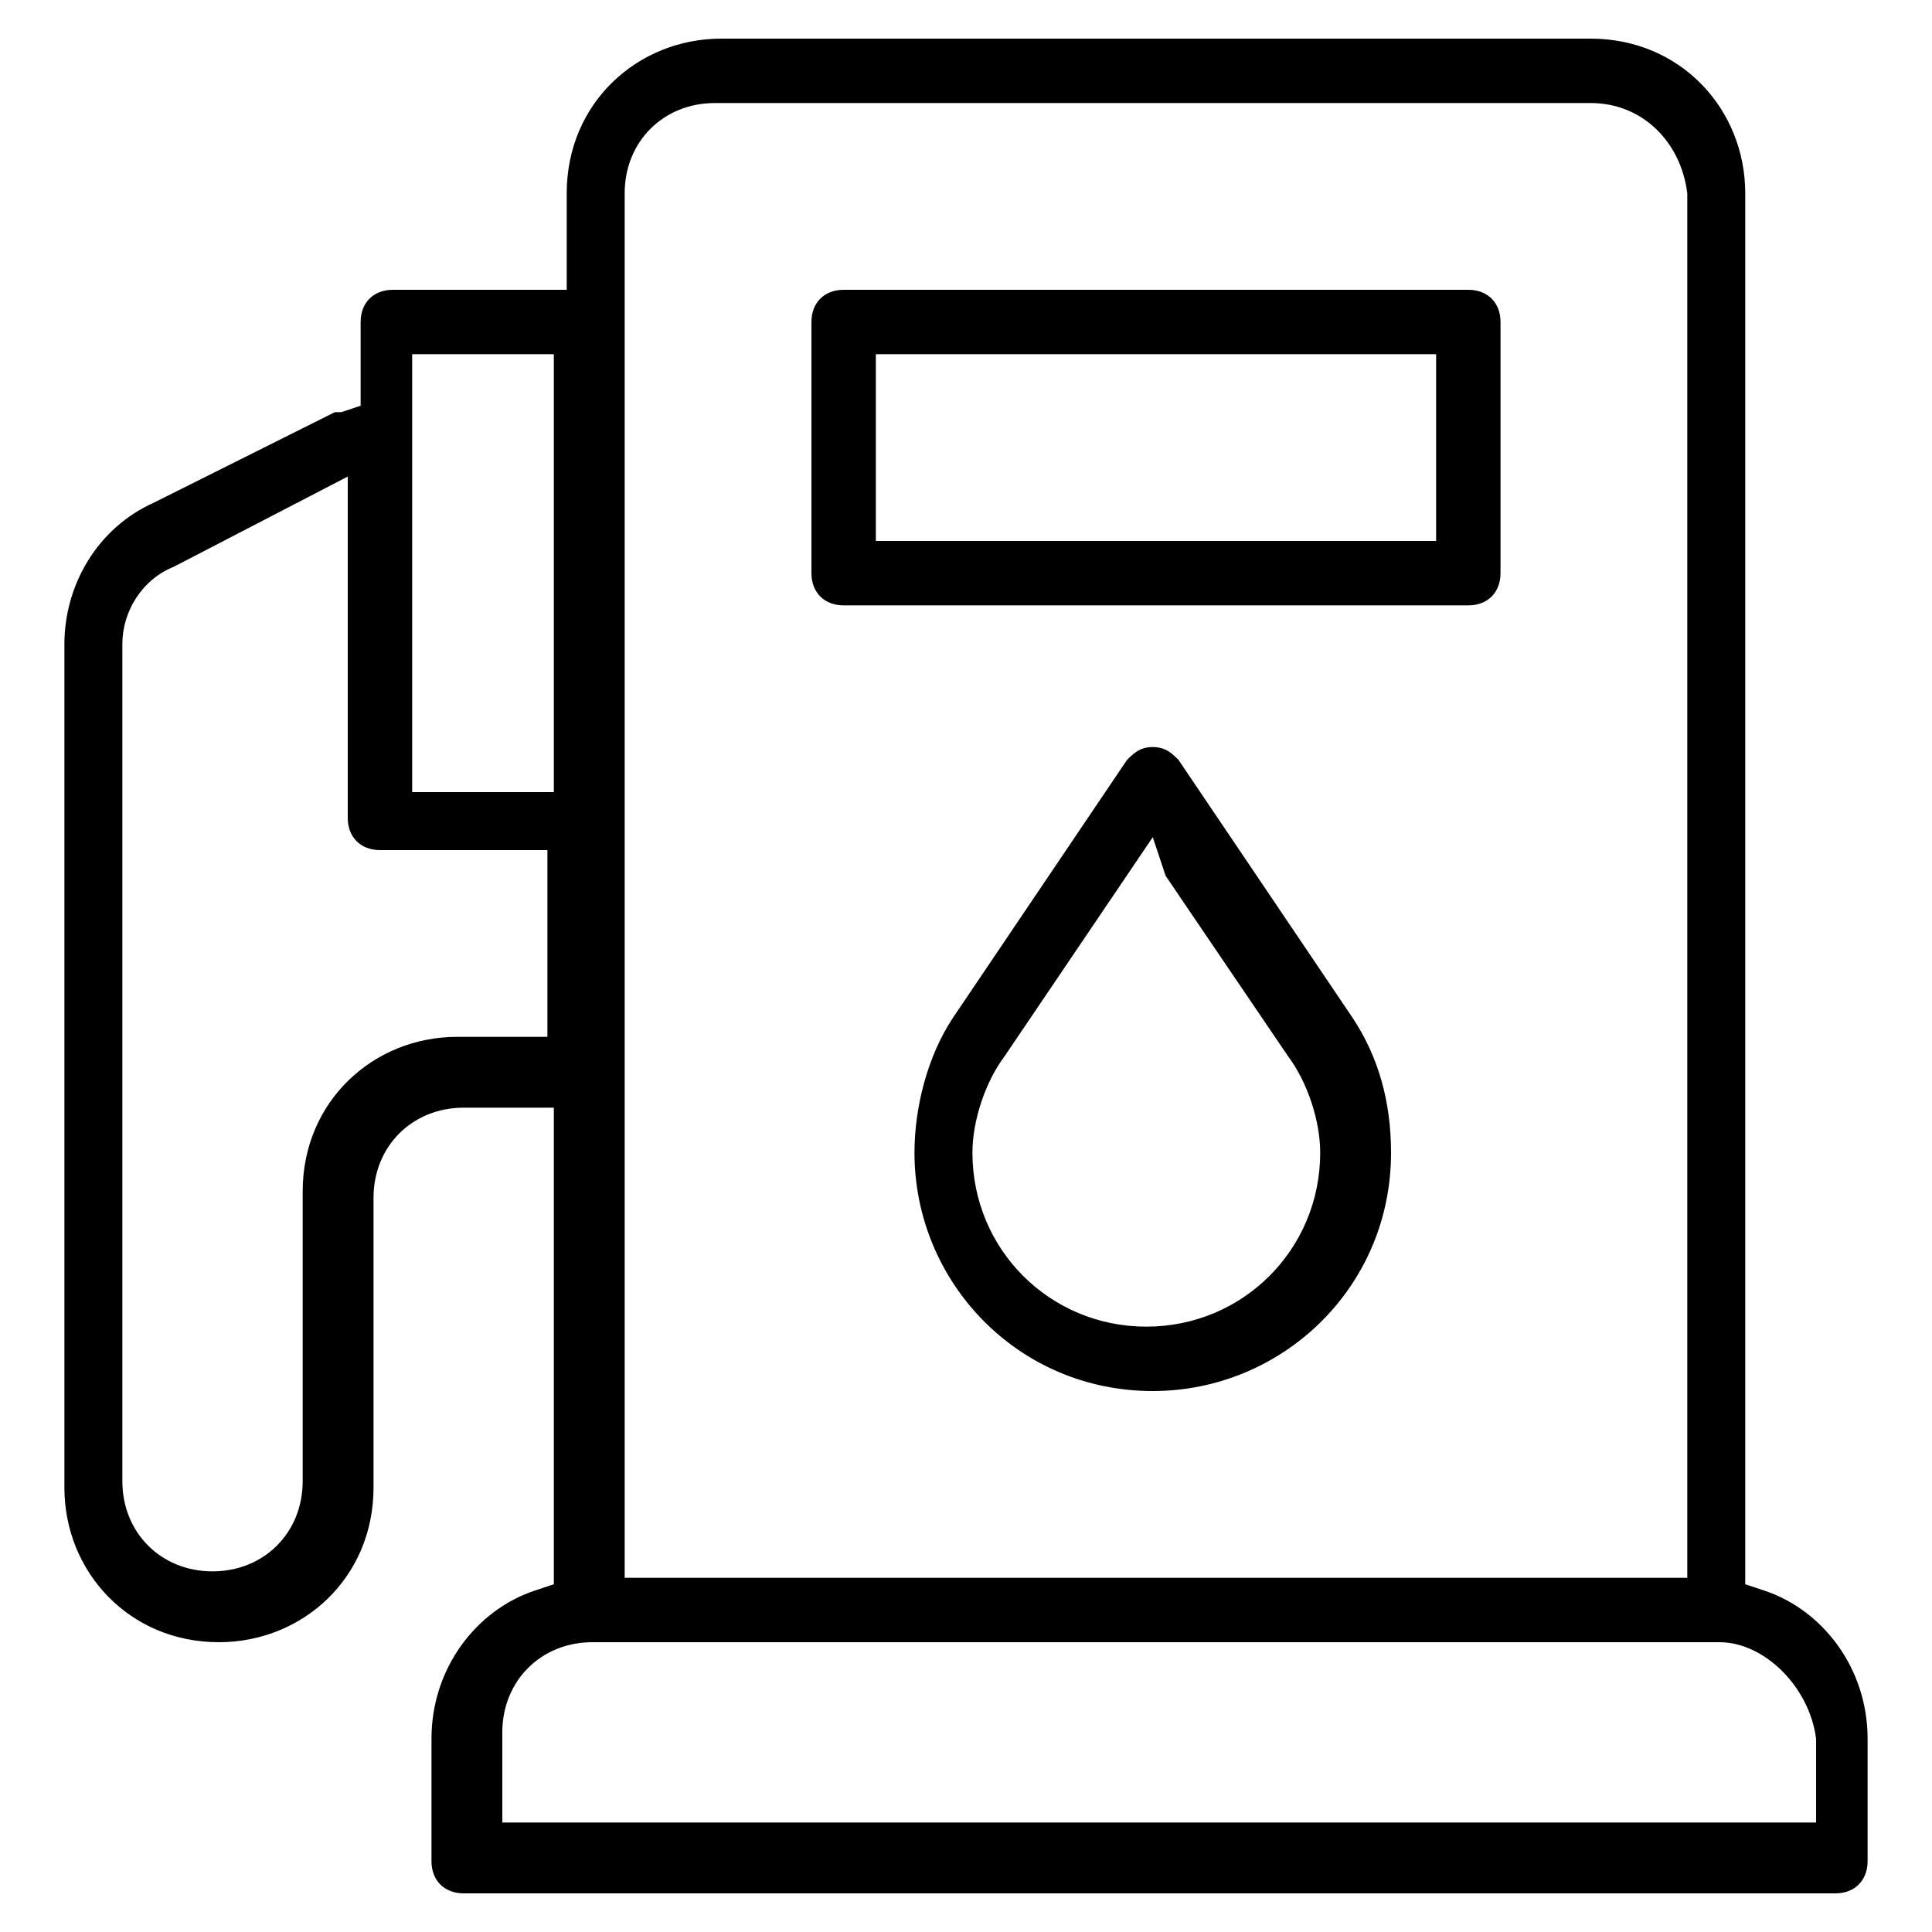 <?xml version="1.0" encoding="utf-8"?>
<!-- Generator: Adobe Illustrator 24.3.0, SVG Export Plug-In . SVG Version: 6.00 Build 0)  -->
<svg version="1.1" id="Capa_1" xmlns="http://www.w3.org/2000/svg" xmlns:xlink="http://www.w3.org/1999/xlink" x="0px" y="0px"
	 viewBox="0 0 30 30" style="enable-background:new 0 0 30 30;" xml:space="preserve">
<path d="M24.7,0.6c1.4,0,2.4,1.1,2.4,2.4v21.6l0.3,0.1c0.9,0.3,1.6,1.2,1.6,2.3v1.9c0,0.3-0.2,0.5-0.5,0.5H7.2
	c-0.3,0-0.5-0.2-0.5-0.5V27c0-1.1,0.7-2,1.6-2.3l0.3-0.1v-7.4H7.2c-0.8,0-1.4,0.6-1.4,1.4v4.5c0,1.4-1.1,2.4-2.4,2.4h0
	c-1.4,0-2.4-1.1-2.4-2.4V10c0-0.9,0.5-1.8,1.4-2.2l2.8-1.4c-0.1,0-0.1,0,0.1,0l0.3-0.1V5c0-0.3,0.2-0.5,0.5-0.5h2.7V3
	c0-1.4,1.1-2.4,2.4-2.4L24.7,0.6z M24.7,1.6H11.1c-0.8,0-1.4,0.6-1.4,1.4v21.5h16.5V3C26.1,2.2,25.5,1.6,24.7,1.6z M22.8,4.5
	c0.3,0,0.5,0.2,0.5,0.5v3.9c0,0.3-0.2,0.5-0.5,0.5h-9.7c-0.3,0-0.5-0.2-0.5-0.5V5c0-0.3,0.2-0.5,0.5-0.5H22.8z M22.3,5.5h-8.7v2.9
	h8.7V5.9V5.5z M8.7,5.5H6.4v6.8h2.2V5.9V5.5z M5.4,7.4L2.7,8.8C2.2,9,1.9,9.5,1.9,10v13c0,0.8,0.6,1.4,1.4,1.4s1.4-0.6,1.4-1.4v-4.5
	c0-1.4,1.1-2.4,2.4-2.4h1.4v-2.9H5.9c-0.3,0-0.5-0.2-0.5-0.5V8.2L5.4,7.4z M17.9,11.6c0.2,0,0.3,0.1,0.4,0.2l2.7,4
	c0.4,0.6,0.6,1.3,0.6,2.1c0,2.1-1.7,3.7-3.7,3.7c-2.1,0-3.7-1.7-3.7-3.7c0-0.7,0.2-1.5,0.6-2.1l2.7-4C17.6,11.7,17.7,11.6,17.9,11.6
	z M17.9,13l-2.3,3.4c-0.3,0.4-0.5,1-0.5,1.5c0,1.5,1.2,2.7,2.7,2.7s2.7-1.2,2.7-2.7c0-0.5-0.2-1.1-0.5-1.5l-1.9-2.8L17.9,13z
	 M26.7,25.5H9.2c-0.8,0-1.4,0.6-1.4,1.4v1.4h20.4V27C28.1,26.2,27.4,25.5,26.7,25.5L26.7,25.5z"/>
</svg>
